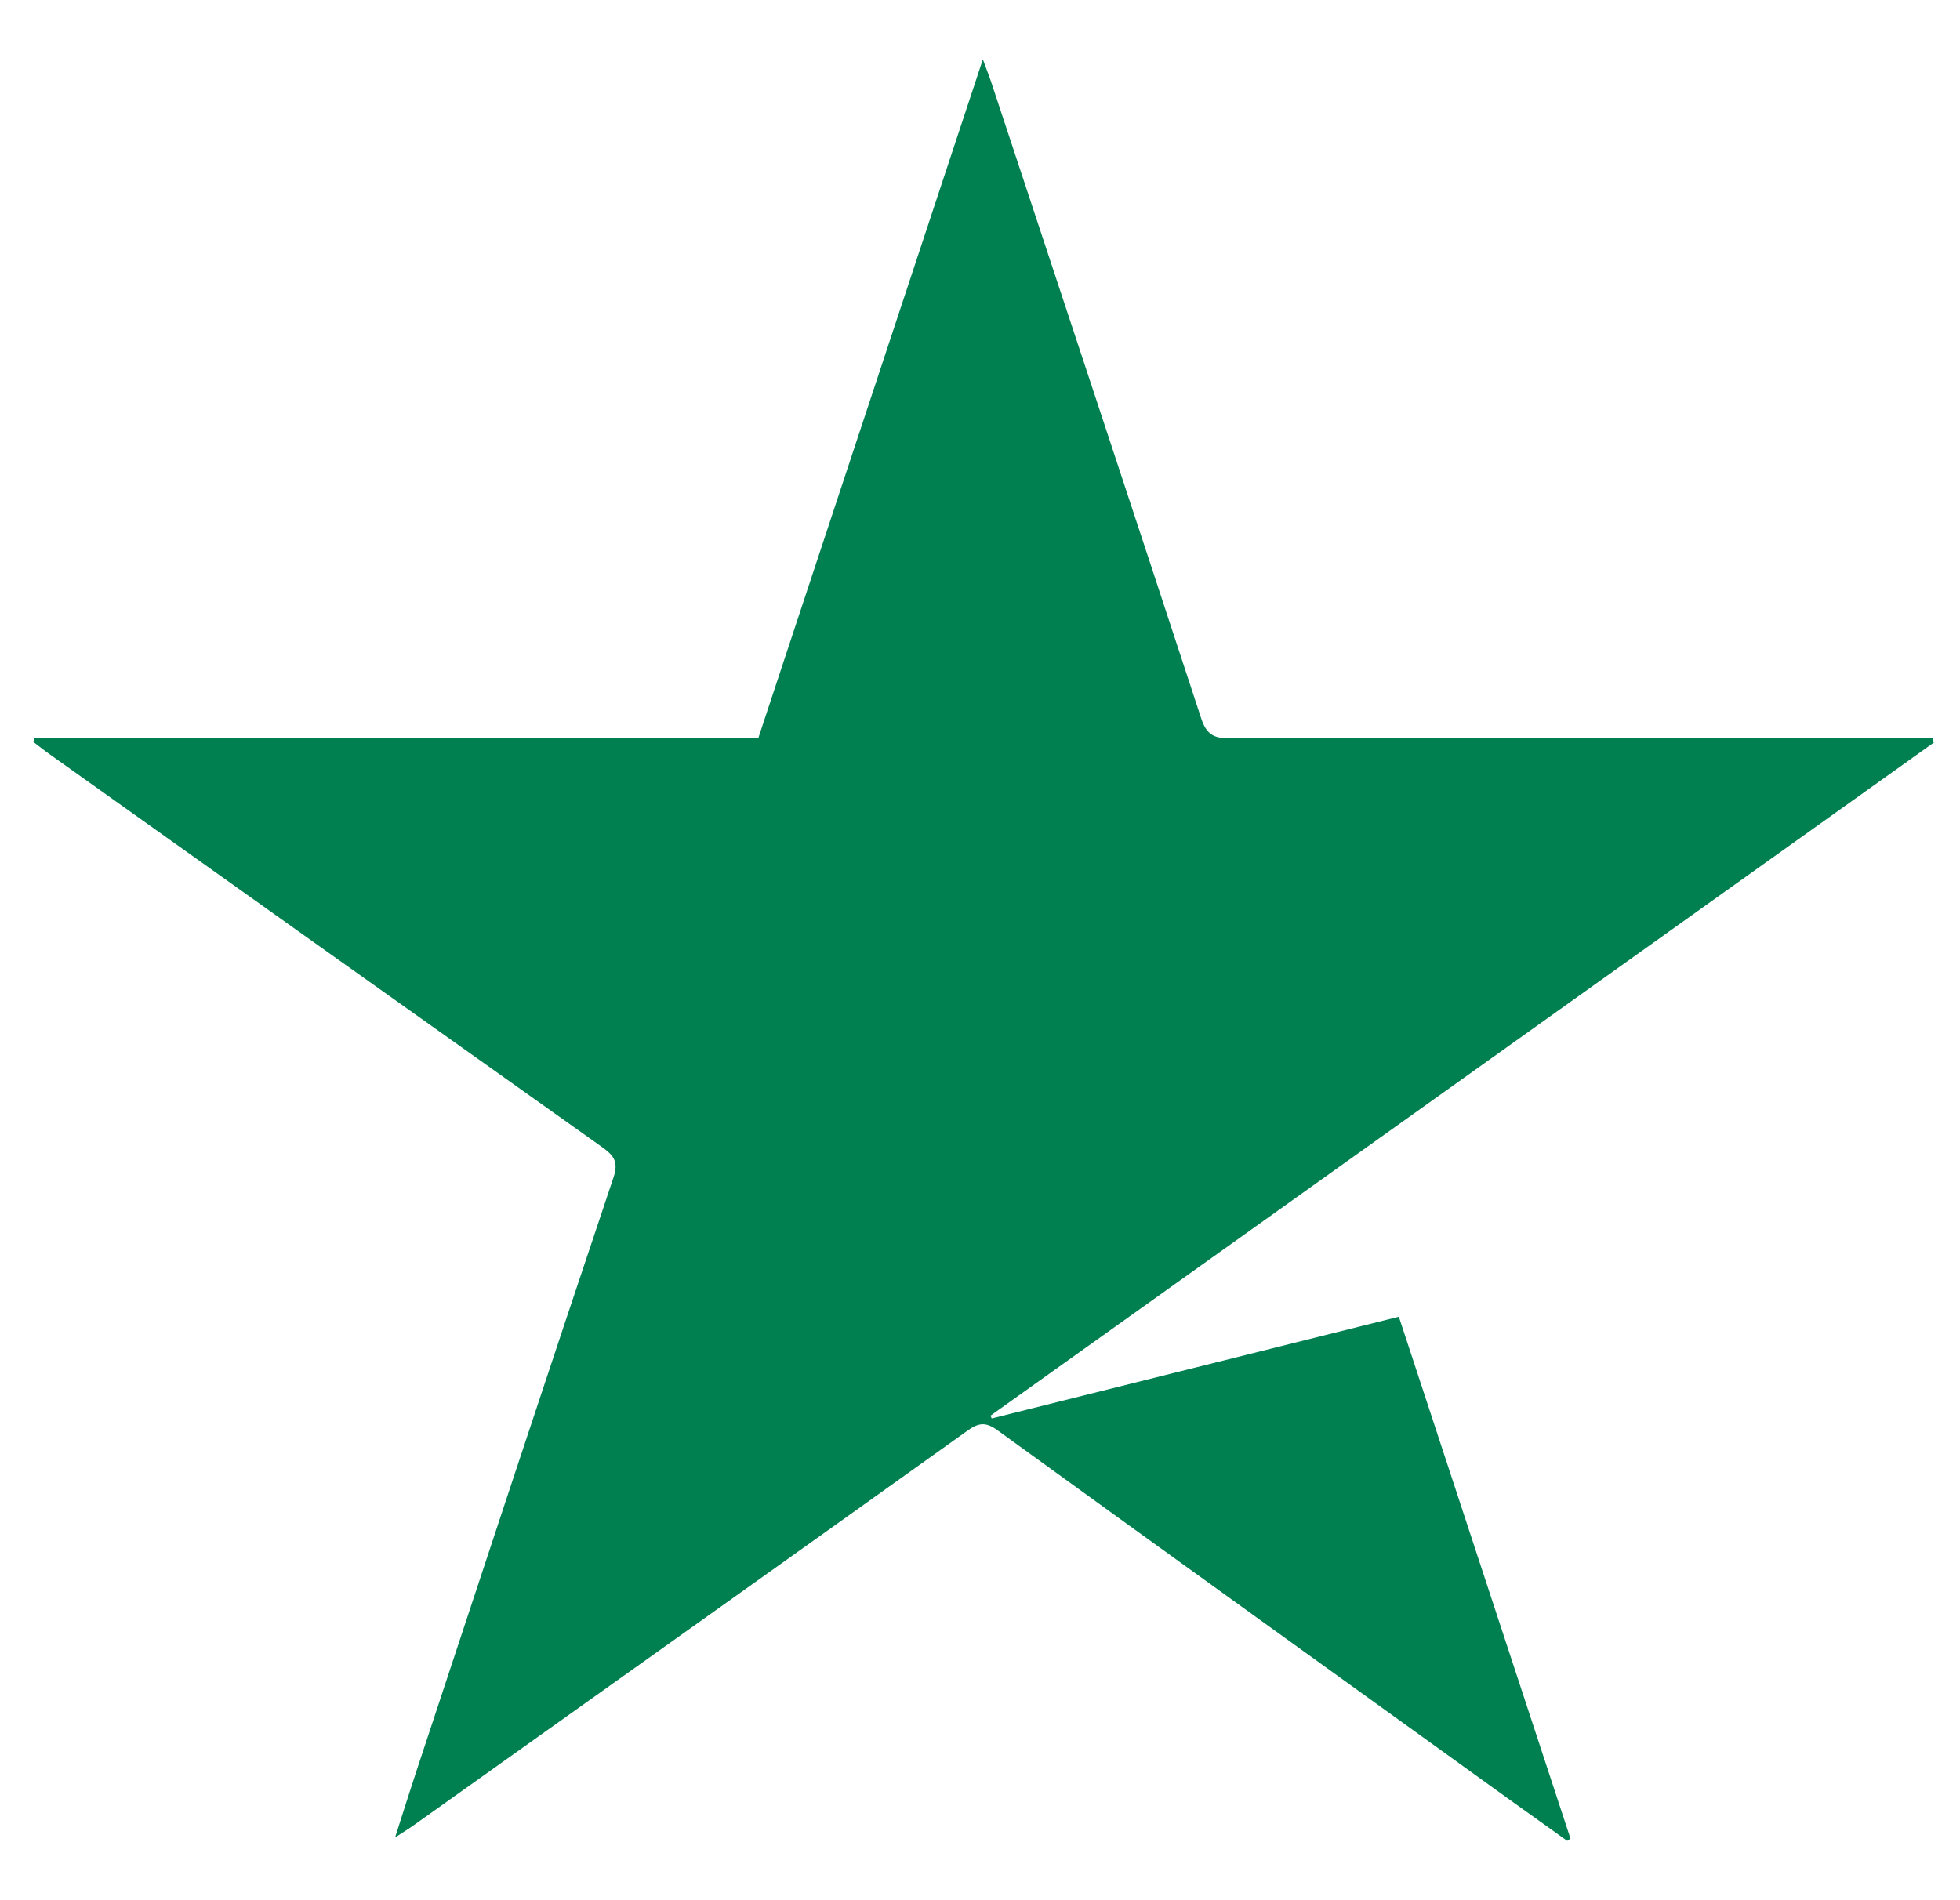 <svg width="33" height="32" viewBox="0 0 33 32" fill="none" xmlns="http://www.w3.org/2000/svg">
<path d="M0.58 12.431H12.767C14.019 8.645 15.267 4.871 16.548 1C16.618 1.191 16.662 1.298 16.697 1.408C17.875 4.968 19.054 8.527 20.222 12.091C20.307 12.35 20.416 12.435 20.699 12.434C24.526 12.423 28.352 12.427 32.179 12.427C32.298 12.427 32.417 12.427 32.537 12.427C32.545 12.453 32.552 12.479 32.56 12.505C27.266 16.283 21.971 20.062 16.677 23.84C16.684 23.855 16.691 23.871 16.697 23.887C18.968 23.319 21.239 22.752 23.552 22.174C24.52 25.117 25.482 28.04 26.442 30.963C26.423 30.975 26.405 30.988 26.386 31C26.084 30.784 25.78 30.568 25.478 30.351C22.582 28.264 19.683 26.18 16.794 24.086C16.592 23.939 16.472 23.962 16.285 24.096C13.186 26.312 10.082 28.52 6.978 30.729C6.895 30.789 6.807 30.842 6.652 30.943C6.781 30.542 6.884 30.211 6.993 29.881C8.102 26.527 9.207 23.172 10.331 19.823C10.425 19.542 10.31 19.441 10.117 19.303C7.019 17.104 3.924 14.901 0.829 12.697C0.737 12.632 0.65 12.561 0.561 12.494C0.566 12.473 0.573 12.451 0.578 12.43L0.58 12.431Z" fill="#008051"/>
</svg>
